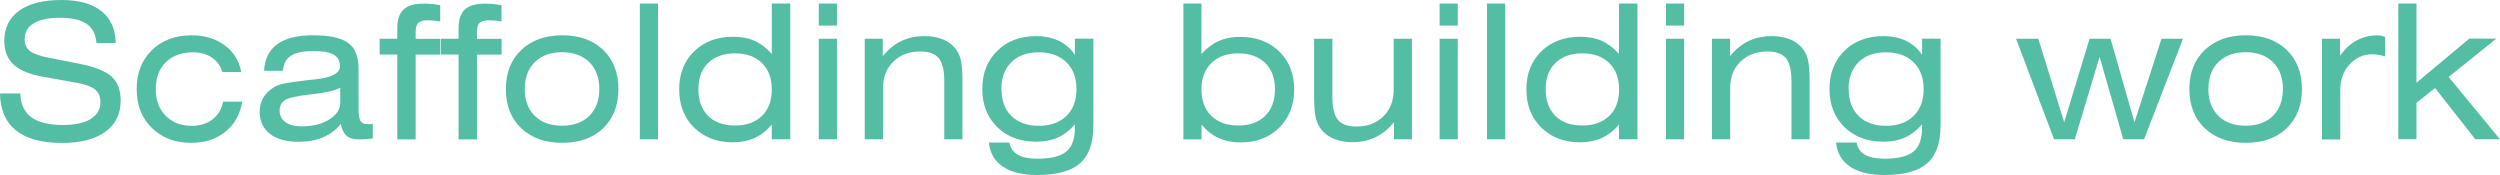 <?xml version="1.0" encoding="UTF-8"?><svg id="_レイヤー_2" xmlns="http://www.w3.org/2000/svg" viewBox="0 0 239.44 16.76"><defs><style>.cls-1{fill:#54bea5;}</style></defs><g id="_テキスト"><path class="cls-1" d="M0,8.95h1.94c.04,1.03.39,1.79,1.06,2.28s1.68.74,3.02.74c1.15,0,2.04-.19,2.66-.57s.94-.92.94-1.63c0-.51-.17-.91-.51-1.19-.34-.28-.92-.5-1.72-.64l-3.22-.58c-1.31-.23-2.26-.62-2.86-1.17-.6-.55-.9-1.31-.9-2.26C.41,2.67.89,1.71,1.84,1.02c.95-.68,2.3-1.02,4.06-1.02,1.66,0,2.93.36,3.82,1.07.89.71,1.34,1.73,1.36,3.05h-1.84c-.06-.83-.38-1.44-.94-1.83-.57-.39-1.41-.59-2.54-.59s-1.94.18-2.53.53-.87.87-.87,1.53c0,.49.17.86.5,1.12s.93.48,1.81.65l2.86.56c1.5.29,2.55.7,3.14,1.23.59.53.89,1.3.89,2.3,0,1.29-.49,2.29-1.47,3-.98.71-2.37,1.07-4.16,1.07-1.93,0-3.4-.4-4.39-1.19S.02,10.52,0,8.95Z"/><path class="cls-1" d="M21.3,6.9c-.18-.59-.51-1.05-1.01-1.39s-1.1-.5-1.8-.5c-1.1,0-1.97.32-2.61.95s-.96,1.49-.96,2.58.32,1.91.95,2.55c.63.64,1.47.96,2.5.96.79,0,1.46-.21,2-.63s.87-.98.99-1.68h1.84c-.21,1.22-.75,2.19-1.63,2.89s-1.96,1.05-3.27,1.05c-1.54,0-2.79-.48-3.76-1.43s-1.45-2.19-1.45-3.72.48-2.77,1.45-3.72,2.23-1.43,3.79-1.43c1.26,0,2.32.32,3.18.95s1.39,1.49,1.6,2.57h-1.81Z"/><path class="cls-1" d="M32.65,11.85c-.43.56-1,.99-1.69,1.29-.69.3-1.48.44-2.36.44-1.18,0-2.1-.25-2.75-.76s-.98-1.22-.98-2.14c0-.5.12-.94.35-1.33s.58-.73,1.04-1.01c.23-.14.56-.26.99-.35s1.13-.19,2.1-.3c.17-.02.42-.04.74-.08,1.65-.16,2.47-.58,2.47-1.26,0-.51-.2-.88-.59-1.11-.39-.23-1.03-.35-1.92-.35-1,0-1.73.15-2.19.45s-.71.78-.76,1.44h-1.81c.06-1.12.48-1.97,1.25-2.54.78-.57,1.91-.86,3.39-.86,1.61,0,2.75.24,3.41.73.67.48,1,1.31,1,2.48v3.88c0,.54.06.91.19,1.12s.35.31.67.31c.07,0,.15,0,.23-.01.08,0,.17-.02.27-.04v1.41c-.23.03-.46.05-.69.07s-.45.02-.66.02c-.51,0-.9-.12-1.17-.36-.27-.24-.45-.62-.54-1.14ZM32.6,8.39c-.24.14-.59.27-1.06.37s-1.09.21-1.86.29c-1.25.14-2.05.32-2.39.54s-.51.55-.51,1.01.19.83.56,1.1.89.4,1.55.4c1.07,0,1.95-.22,2.65-.66s1.05-.98,1.05-1.61v-1.44Z"/><path class="cls-1" d="M38.05,13.34V5.22h-1.69v-1.51h1.69v-1c0-.83.2-1.43.6-1.8s1.03-.56,1.91-.56c.31,0,.6.01.86.04s.51.06.74.11v1.56c-.21-.04-.4-.07-.6-.09s-.38-.03-.55-.03c-.45,0-.76.08-.94.25s-.26.46-.26.89v.64h2.36v1.51h-2.36v8.12h-1.75Z"/><path class="cls-1" d="M43.92,13.34V5.22h-1.69v-1.51h1.69v-1c0-.83.2-1.43.6-1.8s1.03-.56,1.91-.56c.31,0,.6.01.86.04s.51.06.74.11v1.56c-.21-.04-.4-.07-.6-.09s-.38-.03-.55-.03c-.45,0-.76.08-.94.25s-.26.46-.26.89v.64h2.36v1.51h-2.36v8.12h-1.75Z"/><path class="cls-1" d="M48.45,8.53c0-1.56.49-2.81,1.47-3.74s2.29-1.41,3.93-1.41,2.95.47,3.92,1.4c.97.94,1.46,2.18,1.46,3.75s-.49,2.81-1.46,3.75-2.28,1.4-3.92,1.4-2.95-.47-3.93-1.4-1.47-2.18-1.47-3.75ZM50.26,8.53c0,1.08.32,1.94.96,2.57s1.51.94,2.61.94,1.97-.31,2.61-.94.96-1.49.96-2.57-.32-1.95-.96-2.58-1.51-.95-2.61-.95-1.97.32-2.61.95-.96,1.49-.96,2.58Z"/><path class="cls-1" d="M61.28,13.34V.34h1.74v13h-1.74Z"/><path class="cls-1" d="M75.69.34v13h-1.77v-1.41c-.48.57-1.03,1-1.64,1.28-.61.28-1.31.42-2.09.42-1.52,0-2.75-.47-3.71-1.41s-1.43-2.16-1.43-3.66.48-2.71,1.43-3.64,2.2-1.4,3.74-1.4c.77,0,1.46.13,2.06.4s1.15.69,1.64,1.25V.34h1.77ZM73.92,8.57c0-1.07-.31-1.91-.94-2.53s-1.49-.93-2.58-.93-1.95.31-2.58.92-.93,1.46-.93,2.53.31,1.92.93,2.54,1.48.92,2.58.92,1.95-.31,2.58-.92.94-1.46.94-2.53Z"/><path class="cls-1" d="M80.16,2.45h-1.74V.34h1.74v2.11ZM78.42,13.34V3.71h1.74v9.63h-1.74Z"/><path class="cls-1" d="M82.82,13.34V3.71h1.73v1.66c.53-.64,1.12-1.12,1.78-1.44s1.39-.47,2.21-.47c.63,0,1.19.09,1.68.28.49.18.89.46,1.21.82.28.32.47.69.58,1.13s.17,1.15.17,2.12v5.53h-1.74v-5.6c0-1.02-.18-1.74-.53-2.17-.35-.42-.94-.64-1.77-.64-1.05,0-1.91.32-2.58.97s-.99,1.49-.99,2.54v4.9h-1.75Z"/><path class="cls-1" d="M104.71,12.1c0,1.63-.43,2.81-1.28,3.55s-2.22,1.11-4.1,1.11c-1.39,0-2.49-.27-3.28-.8s-1.24-1.3-1.34-2.31h1.97c.09.52.35.91.8,1.17.44.25,1.06.38,1.87.38,1.29,0,2.22-.23,2.77-.68s.83-1.21.83-2.28v-.33c-.49.57-1.04.99-1.64,1.26s-1.29.4-2.06.4c-1.54,0-2.79-.47-3.74-1.4s-1.43-2.15-1.43-3.65.48-2.71,1.43-3.65,2.19-1.41,3.71-1.41c.84,0,1.58.15,2.21.46s1.14.75,1.52,1.34v-1.56h1.77v8.39ZM95.92,8.53c0,1.1.32,1.96.95,2.58.64.62,1.51.94,2.62.94s1.99-.31,2.64-.94.97-1.49.97-2.57-.32-1.95-.97-2.58-1.52-.95-2.64-.95-1.98.31-2.62.94-.96,1.49-.96,2.58Z"/><path class="cls-1" d="M113.33.34h1.74v4.84c.5-.56,1.05-.98,1.65-1.25s1.29-.4,2.06-.4c1.54,0,2.78.47,3.74,1.4s1.43,2.14,1.43,3.64-.48,2.72-1.43,3.66-2.19,1.41-3.72,1.41c-.77,0-1.47-.14-2.08-.42-.62-.28-1.16-.71-1.64-1.28v1.41h-1.74V.34ZM115.07,8.57c0,1.07.32,1.92.95,2.53s1.49.92,2.58.92,1.95-.31,2.57-.92.94-1.46.94-2.54-.31-1.92-.94-2.53-1.48-.92-2.57-.92-1.95.31-2.58.93-.95,1.46-.95,2.53Z"/><path class="cls-1" d="M135.23,3.71v9.63h-1.72v-1.63c-.53.64-1.12,1.12-1.78,1.44-.65.31-1.39.47-2.21.47-.63,0-1.19-.1-1.68-.29-.49-.19-.9-.47-1.22-.83-.27-.32-.46-.7-.58-1.14-.12-.44-.18-1.15-.18-2.12V3.71h1.75v5.6c0,1.02.18,1.74.53,2.17s.94.64,1.77.64c1.05,0,1.91-.32,2.58-.97.66-.65.99-1.5.99-2.54V3.71h1.74Z"/><path class="cls-1" d="M139.62,2.45h-1.74V.34h1.74v2.11ZM137.88,13.34V3.71h1.74v9.63h-1.74Z"/><path class="cls-1" d="M142.42,13.34V.34h1.74v13h-1.74Z"/><path class="cls-1" d="M156.83.34v13h-1.77v-1.41c-.48.57-1.03,1-1.64,1.28-.61.28-1.31.42-2.09.42-1.52,0-2.75-.47-3.71-1.41s-1.43-2.16-1.43-3.66.48-2.71,1.43-3.64,2.2-1.4,3.74-1.4c.77,0,1.46.13,2.06.4s1.15.69,1.64,1.25V.34h1.77ZM155.07,8.57c0-1.07-.31-1.91-.94-2.53s-1.49-.93-2.58-.93-1.95.31-2.58.92-.93,1.46-.93,2.53.31,1.92.93,2.54,1.48.92,2.58.92,1.95-.31,2.58-.92.94-1.46.94-2.53Z"/><path class="cls-1" d="M161.3,2.45h-1.74V.34h1.74v2.11ZM159.56,13.34V3.71h1.74v9.63h-1.74Z"/><path class="cls-1" d="M163.96,13.34V3.71h1.73v1.66c.53-.64,1.12-1.12,1.78-1.44s1.39-.47,2.21-.47c.63,0,1.19.09,1.68.28.49.18.89.46,1.21.82.28.32.47.69.58,1.13s.17,1.15.17,2.12v5.53h-1.74v-5.6c0-1.02-.18-1.74-.53-2.17-.35-.42-.94-.64-1.77-.64-1.05,0-1.91.32-2.58.97s-.99,1.49-.99,2.54v4.9h-1.75Z"/><path class="cls-1" d="M185.85,12.1c0,1.63-.43,2.81-1.28,3.55s-2.22,1.11-4.1,1.11c-1.39,0-2.49-.27-3.28-.8s-1.24-1.3-1.34-2.31h1.97c.09.52.35.91.8,1.17.44.25,1.06.38,1.87.38,1.29,0,2.22-.23,2.77-.68s.83-1.21.83-2.28v-.33c-.49.57-1.04.99-1.64,1.26s-1.29.4-2.06.4c-1.54,0-2.79-.47-3.74-1.4s-1.43-2.15-1.43-3.65.48-2.71,1.43-3.65,2.19-1.41,3.71-1.41c.84,0,1.58.15,2.21.46s1.14.75,1.52,1.34v-1.56h1.77v8.39ZM177.06,8.53c0,1.1.32,1.96.95,2.58.64.62,1.51.94,2.62.94s1.99-.31,2.64-.94.97-1.49.97-2.57-.32-1.95-.97-2.58-1.52-.95-2.64-.95-1.98.31-2.62.94-.96,1.49-.96,2.58Z"/><path class="cls-1" d="M196.73,13.34l-3.64-9.63h2.13l2.48,8,2.43-8h2.01l2.29,8,2.59-8h2.06l-3.73,9.63h-1.99l-2.27-7.9-2.37,7.9h-2Z"/><path class="cls-1" d="M209.69,8.53c0-1.56.49-2.81,1.47-3.74.98-.94,2.29-1.41,3.93-1.41s2.95.47,3.92,1.4c.97.94,1.46,2.18,1.46,3.75s-.49,2.81-1.46,3.75-2.28,1.4-3.92,1.4-2.95-.47-3.93-1.4c-.98-.93-1.47-2.18-1.47-3.75ZM211.51,8.53c0,1.08.32,1.94.96,2.57s1.51.94,2.61.94,1.97-.31,2.61-.94.96-1.49.96-2.57-.32-1.95-.96-2.58-1.51-.95-2.61-.95-1.97.32-2.61.95-.96,1.49-.96,2.58Z"/><path class="cls-1" d="M222.39,13.34V3.71h1.73v1.63c.44-.63.96-1.12,1.56-1.45s1.26-.5,1.98-.5c.18,0,.32.01.44.04.12.03.23.07.34.13v1.84c-.23-.07-.45-.12-.65-.15s-.4-.05-.59-.05c-.86,0-1.59.33-2.18.98s-.88,1.47-.88,2.46v4.72h-1.75Z"/><path class="cls-1" d="M229.7,13.34V.34h1.74v7.58l5.06-4.22h2.59l-4.57,3.67,4.91,5.96h-2.36l-3.85-4.9-1.78,1.42v3.47h-1.74Z"/></g></svg>